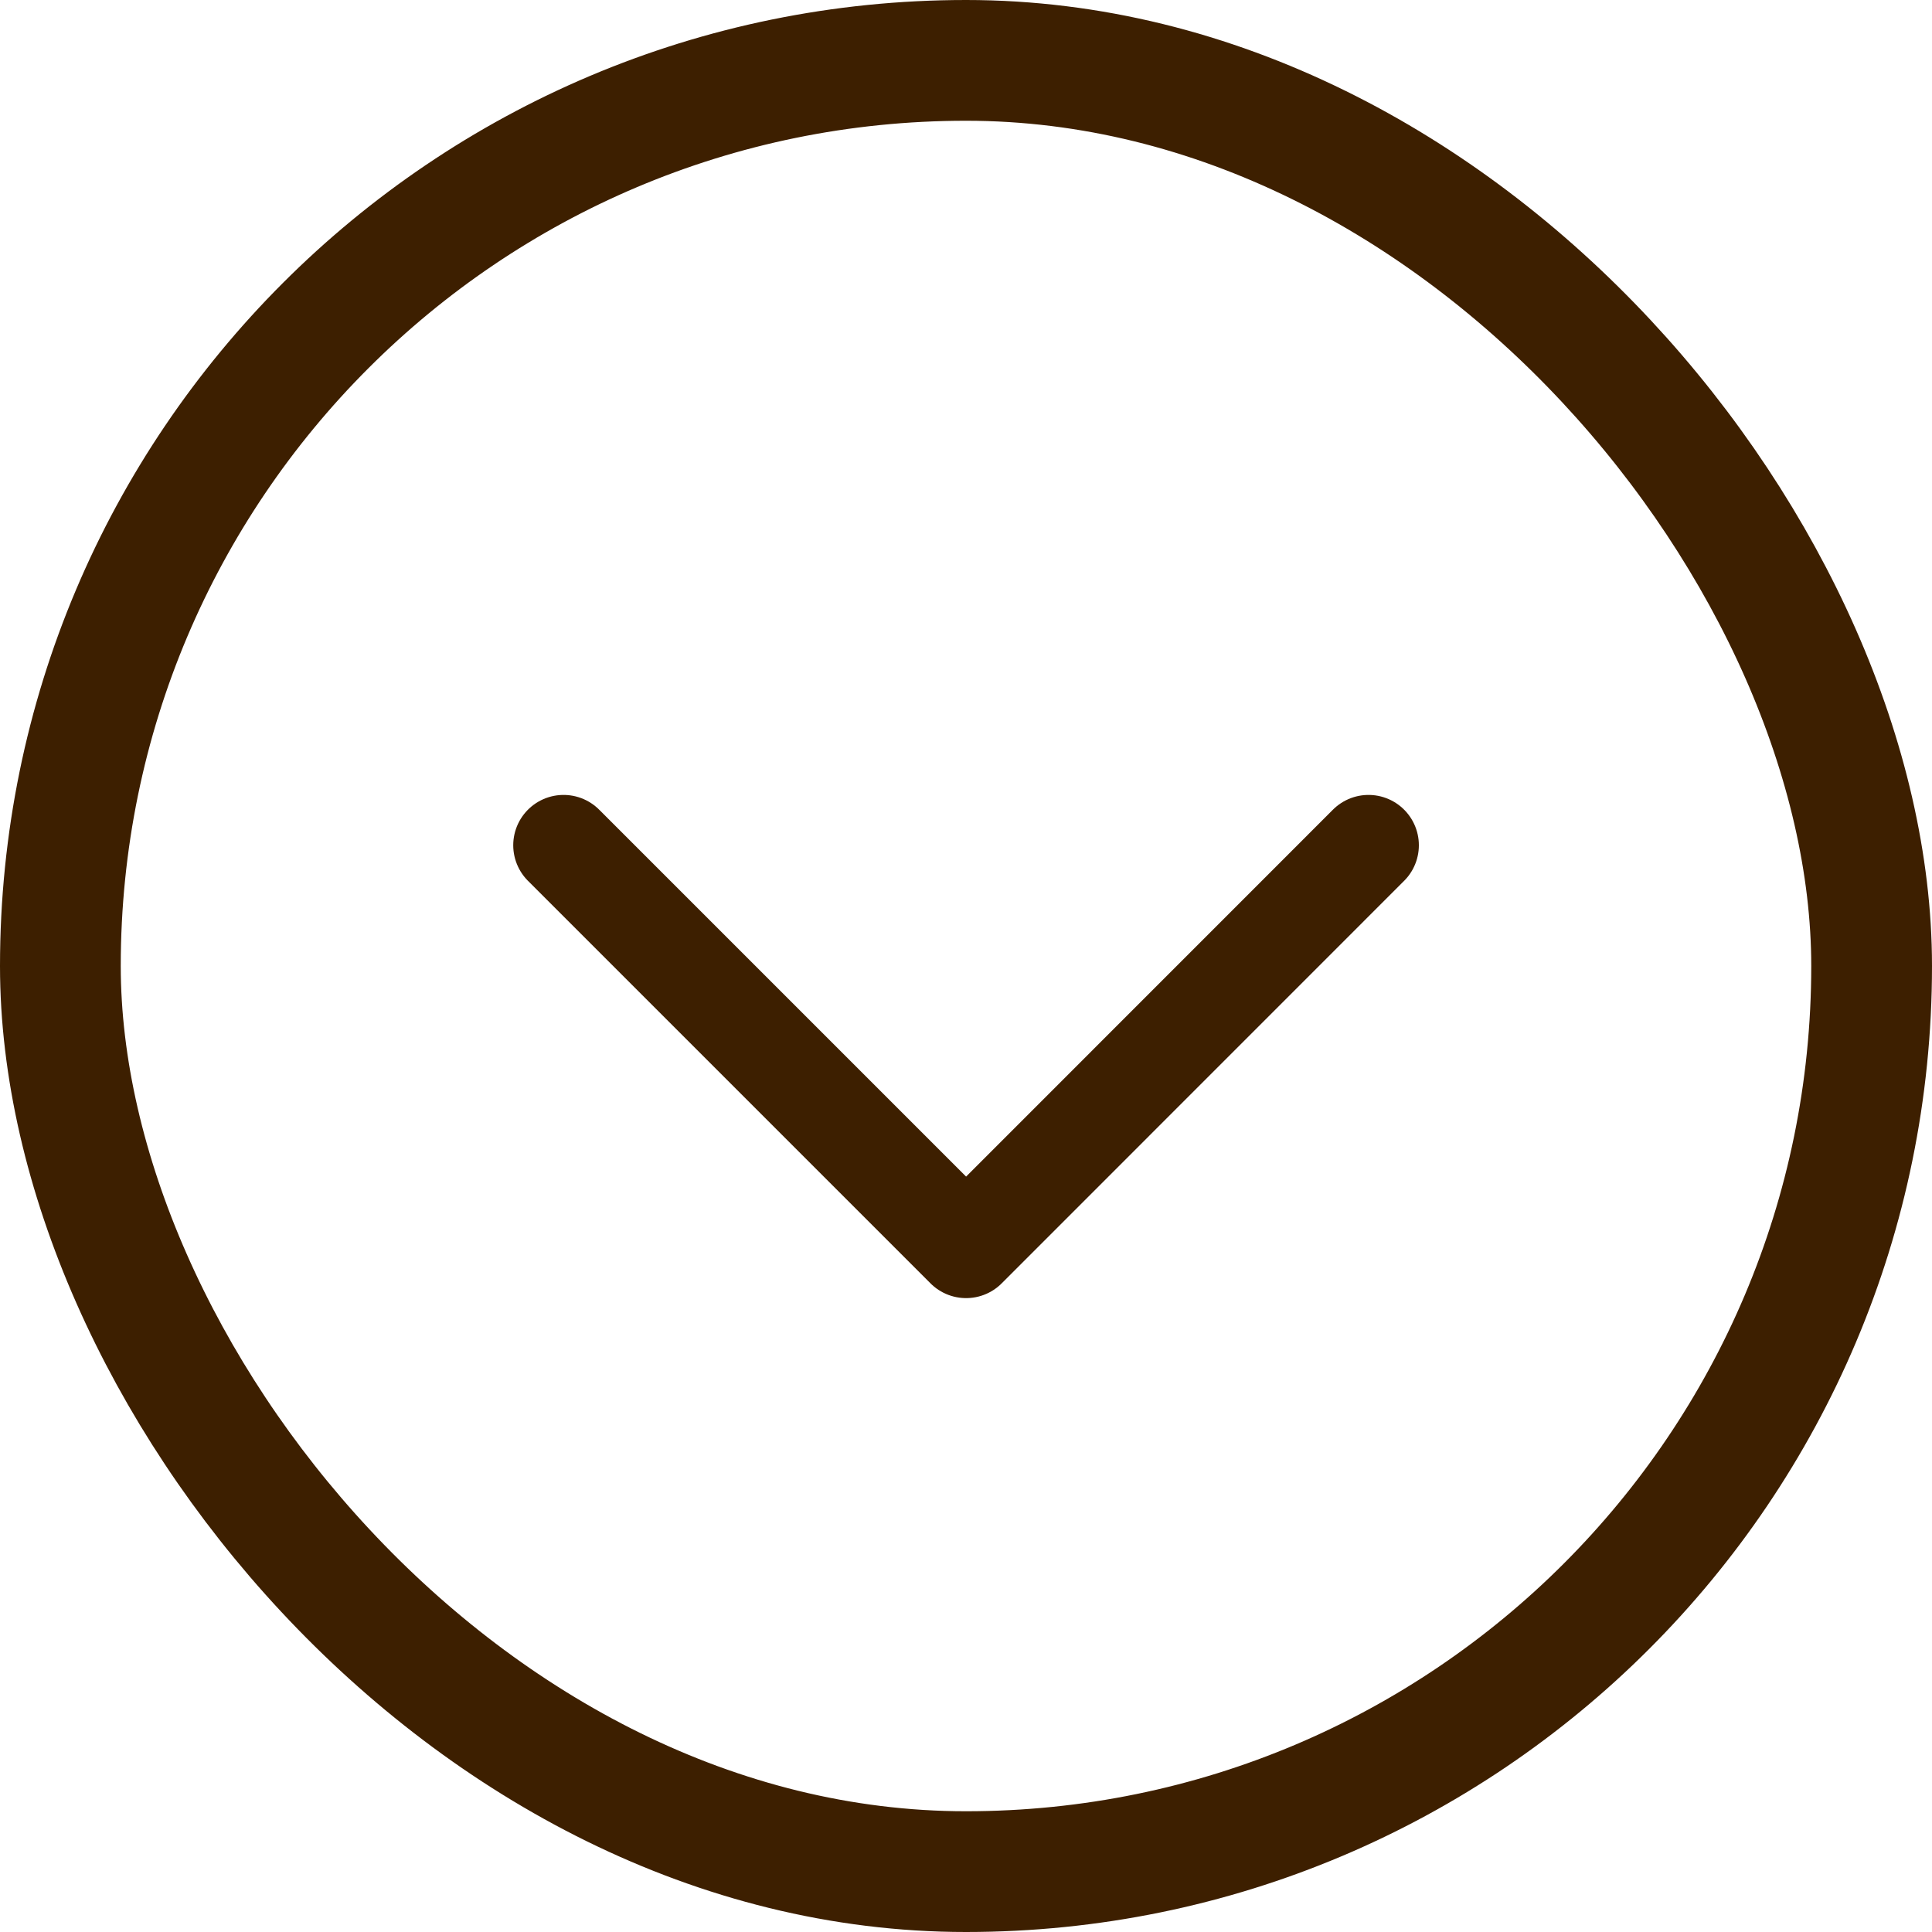 <svg width="20" height="20" viewBox="0 0 20 20" fill="none" xmlns="http://www.w3.org/2000/svg">
<path d="M5.834 8.75L10.001 12.917L14.167 8.75" stroke="#3D1F00" stroke-width="1.042" stroke-linecap="round" stroke-linejoin="round"/>
<rect x="0.625" y="0.625" width="18.75" height="18.75" rx="9.375" stroke="#3D1F00" stroke-width="1.25"/>
</svg>
